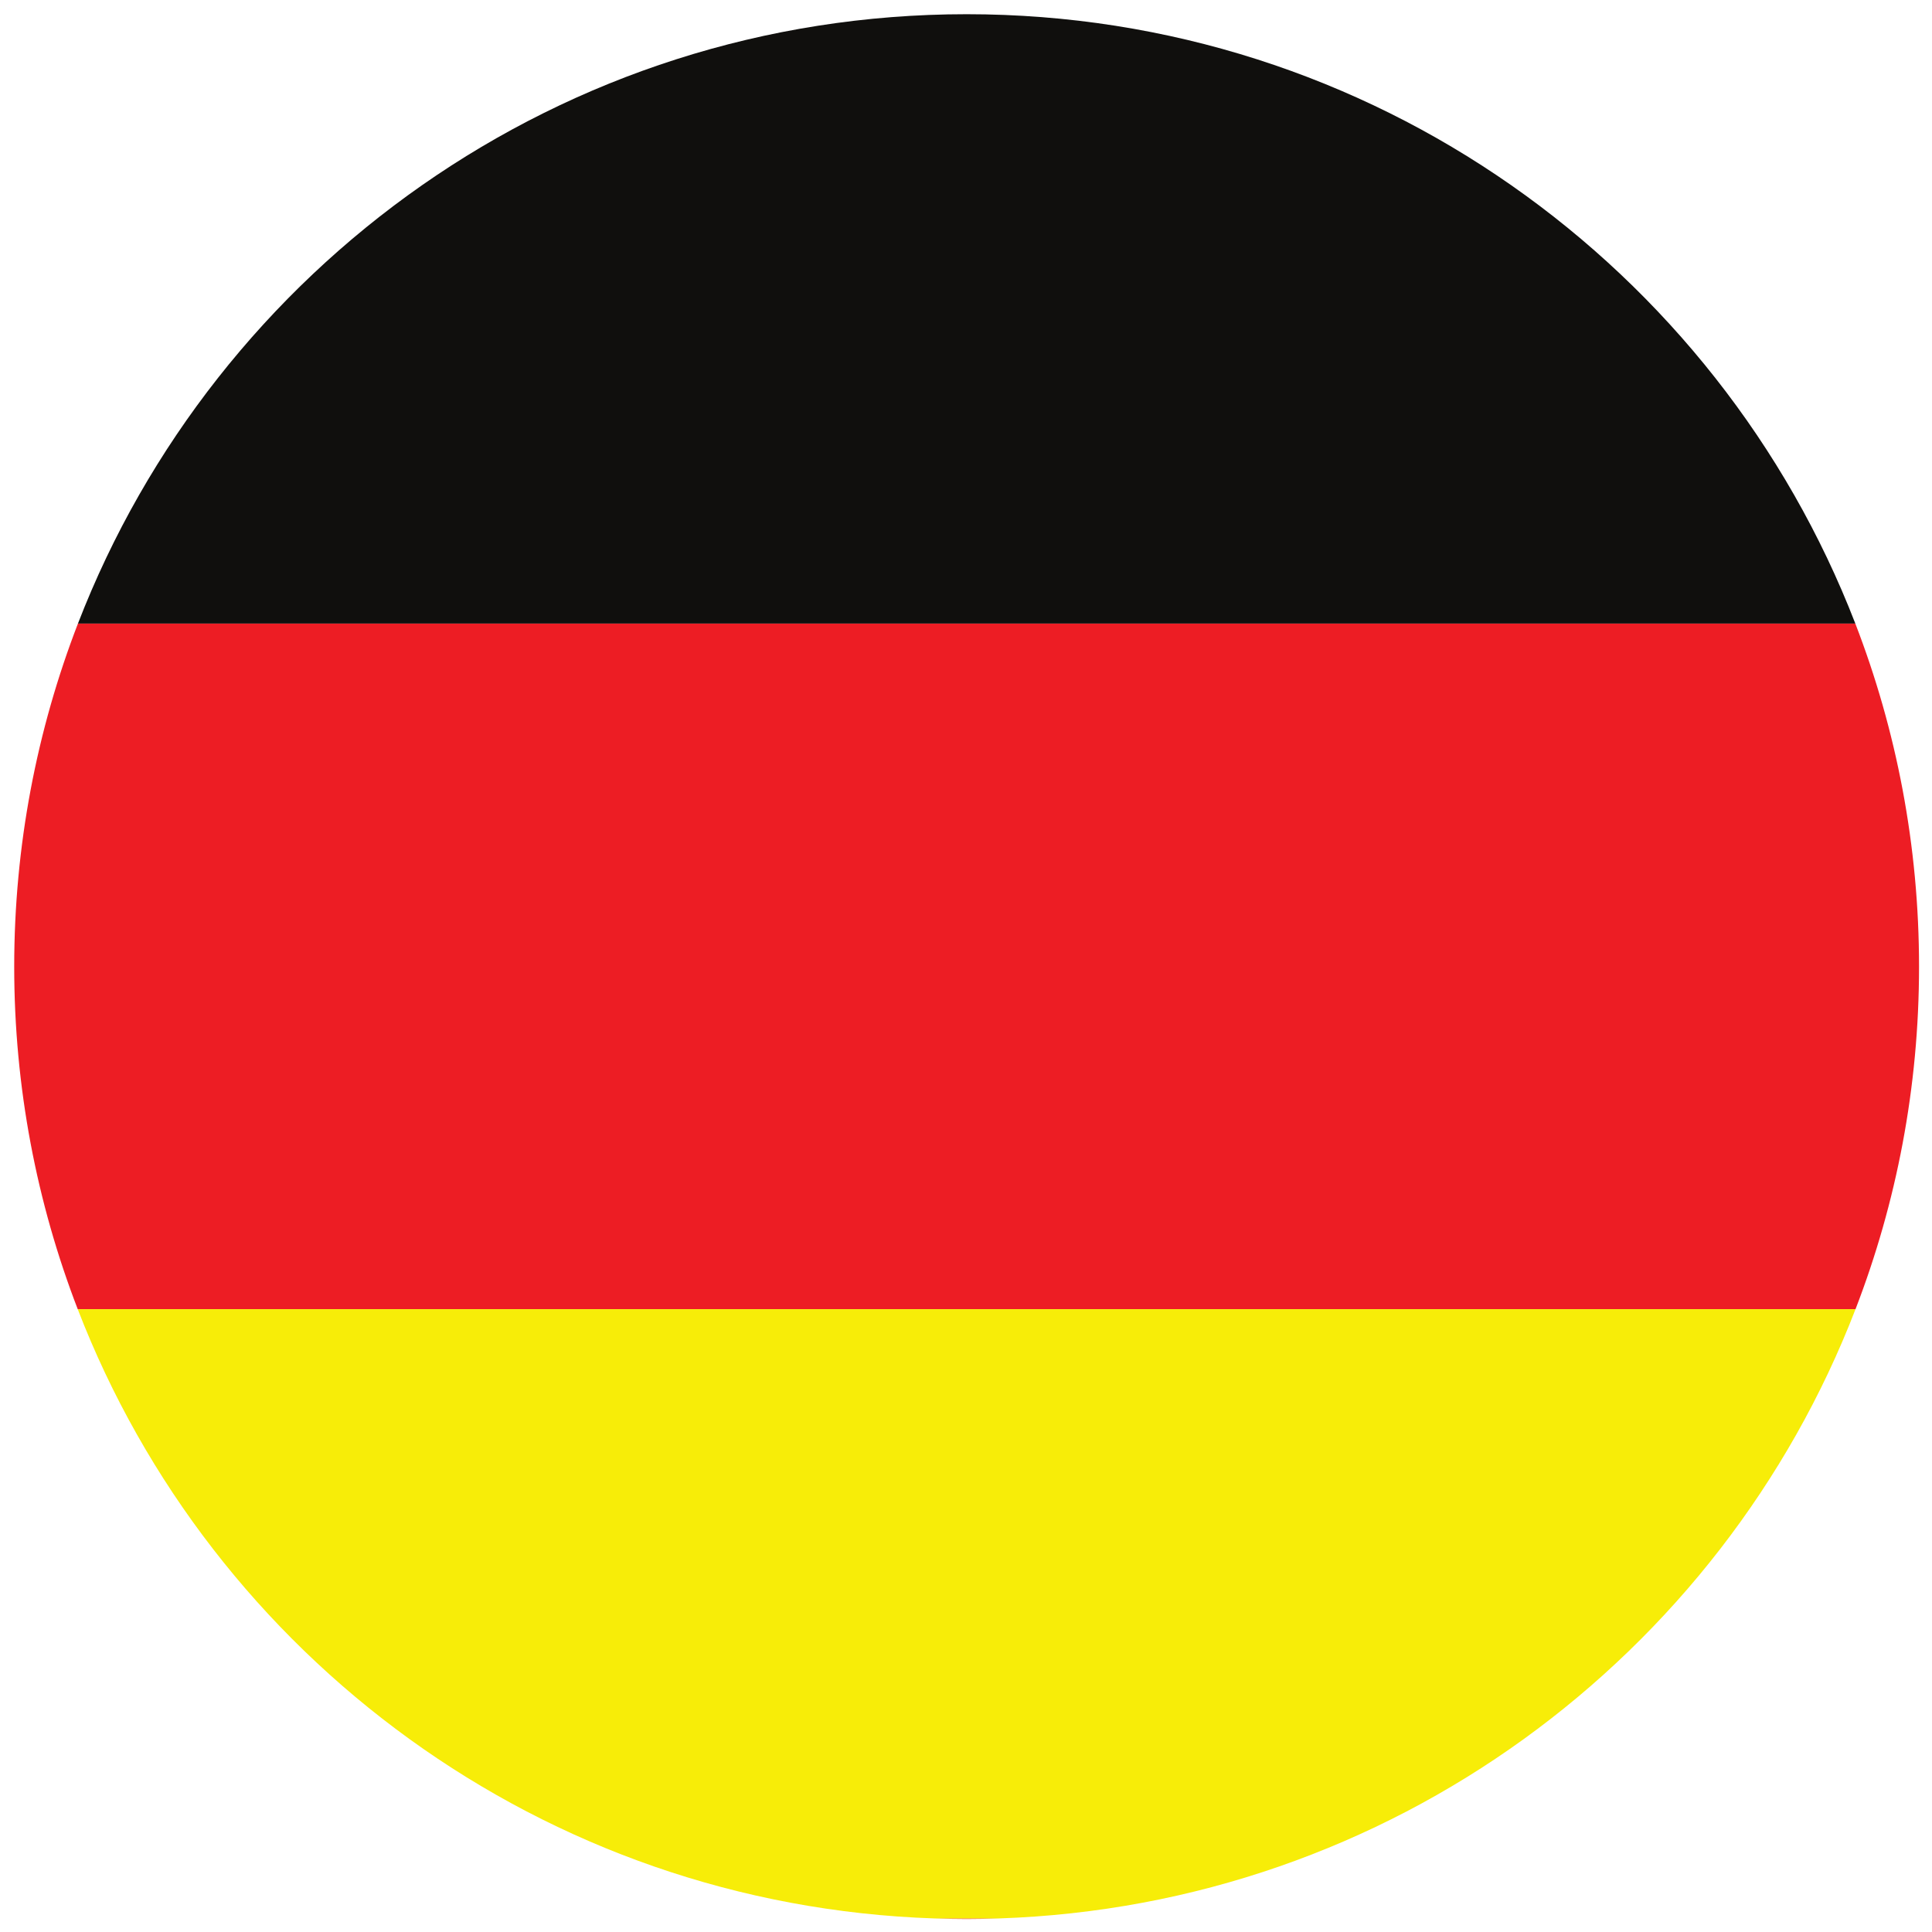 <svg xmlns="http://www.w3.org/2000/svg" xmlns:xlink="http://www.w3.org/1999/xlink" width="500" zoomAndPan="magnify" viewBox="0 0 375 375" height="500" preserveAspectRatio="xMidYMid meet"><defs><clipPath id="9707aab9f2"><path d="M 181 372 L 194 372 L 194 372.547 L 181 372.547 Z M 181 372 " clip-rule="nonzero"></path></clipPath><clipPath id="7da9955922"><path d="M 2.797 121 L 372.547 121 L 372.547 255 L 2.797 255 Z M 2.797 121 " clip-rule="nonzero"></path></clipPath><clipPath id="b04c91102e"><path d="M 15 2.797 L 361 2.797 L 361 122 L 15 122 Z M 15 2.797 " clip-rule="nonzero"></path></clipPath><clipPath id="55e7d5de16"><path d="M 15 254 L 361 254 L 361 372.547 L 15 372.547 Z M 15 254 " clip-rule="nonzero"></path></clipPath></defs><g clip-path="url(#9707aab9f2)"><path fill="#ed1d24" d="M 187.629 372.484 C 189.723 372.484 191.809 372.438 193.891 372.367 L 181.359 372.367 C 183.441 372.438 185.527 372.484 187.629 372.484 " fill-opacity="1" fill-rule="nonzero"></path></g><g clip-path="url(#7da9955922)"><path fill="#ed1d24" d="M 15.129 121.035 C 7.148 141.695 2.758 164.148 2.758 187.629 C 2.758 211.062 7.133 233.473 15.086 254.105 L 360.156 254.105 C 368.109 233.473 372.484 211.062 372.484 187.629 C 372.484 164.148 368.098 141.695 360.117 121.035 L 15.129 121.035 " fill-opacity="1" fill-rule="nonzero"></path></g><g clip-path="url(#b04c91102e)"><path fill="#100f0d" d="M 187.629 2.758 C 109.004 2.758 41.855 51.844 15.129 121.035 L 360.117 121.035 C 333.387 51.844 266.238 2.758 187.629 2.758 " fill-opacity="1" fill-rule="nonzero"></path></g><g clip-path="url(#55e7d5de16)"><path fill="#f7ed08" d="M 181.359 372.367 L 193.891 372.367 C 269.832 369.832 334.164 321.5 360.156 254.105 L 15.086 254.105 C 41.078 321.5 105.414 369.832 181.359 372.367 " fill-opacity="1" fill-rule="nonzero"></path></g></svg>